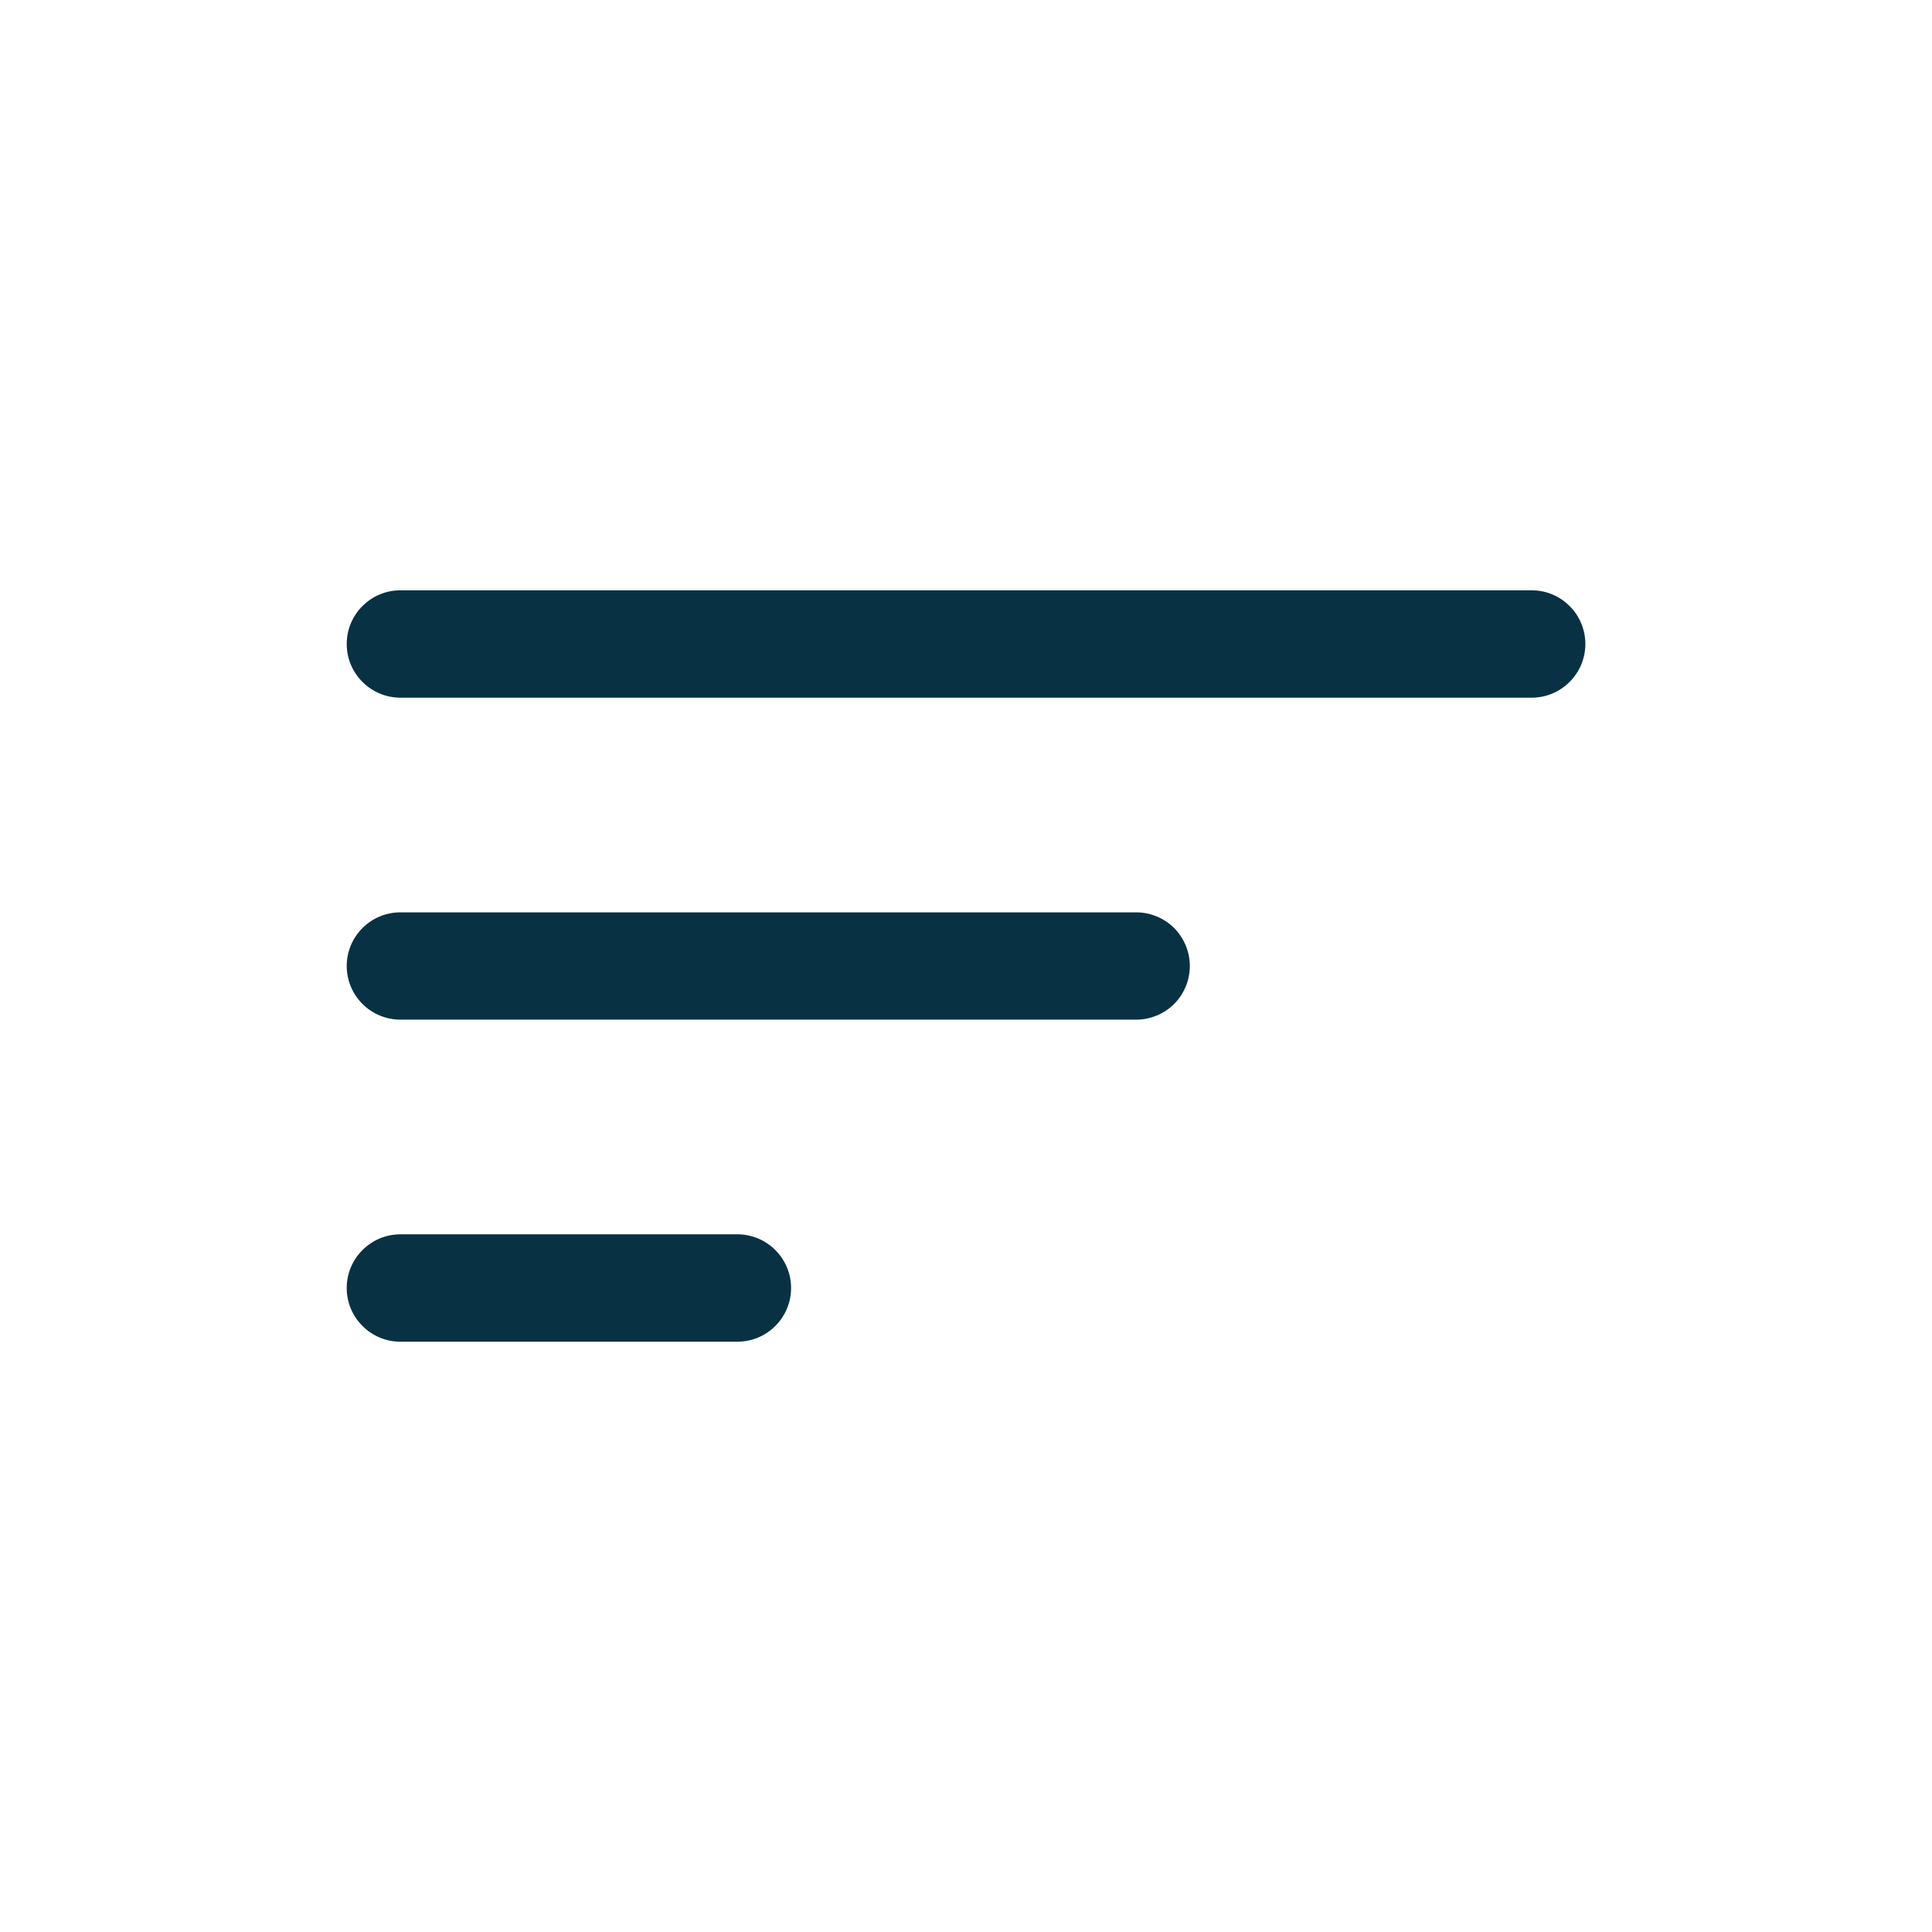 <svg width="26" height="26" viewBox="0 0 26 26" fill="none" xmlns="http://www.w3.org/2000/svg">
<g clip-path="url(#clip0_111_1412)">
<path d="M20.613 9.389H5.388C5.197 9.389 5.013 9.313 4.878 9.177C4.742 9.042 4.666 8.858 4.666 8.667C4.666 8.475 4.742 8.291 4.878 8.156C5.013 8.02 5.197 7.944 5.388 7.944H20.613C20.804 7.944 20.988 8.02 21.123 8.156C21.259 8.291 21.335 8.475 21.335 8.667C21.335 8.858 21.259 9.042 21.123 9.177C20.988 9.313 20.804 9.389 20.613 9.389Z" fill="#083144"/>
<path d="M15.29 13.722H5.388C5.197 13.722 5.013 13.646 4.878 13.511C4.742 13.375 4.666 13.192 4.666 13C4.666 12.809 4.742 12.625 4.878 12.489C5.013 12.354 5.197 12.278 5.388 12.278H15.29C15.481 12.278 15.665 12.354 15.801 12.489C15.936 12.625 16.012 12.809 16.012 13C16.012 13.192 15.936 13.375 15.801 13.511C15.665 13.646 15.481 13.722 15.29 13.722Z" fill="#083144"/>
<path d="M9.924 18.056H5.388C5.197 18.056 5.013 17.98 4.878 17.844C4.742 17.709 4.666 17.525 4.666 17.334C4.666 17.142 4.742 16.958 4.878 16.823C5.013 16.687 5.197 16.611 5.388 16.611H9.924C10.115 16.611 10.299 16.687 10.434 16.823C10.57 16.958 10.646 17.142 10.646 17.334C10.646 17.525 10.57 17.709 10.434 17.844C10.299 17.98 10.115 18.056 9.924 18.056Z" fill="#083144"/>
</g>
<defs>
<clipPath id="clip0_111_1412">
<rect width="26" height="26" fill="white"/>
</clipPath>
</defs>
</svg>
